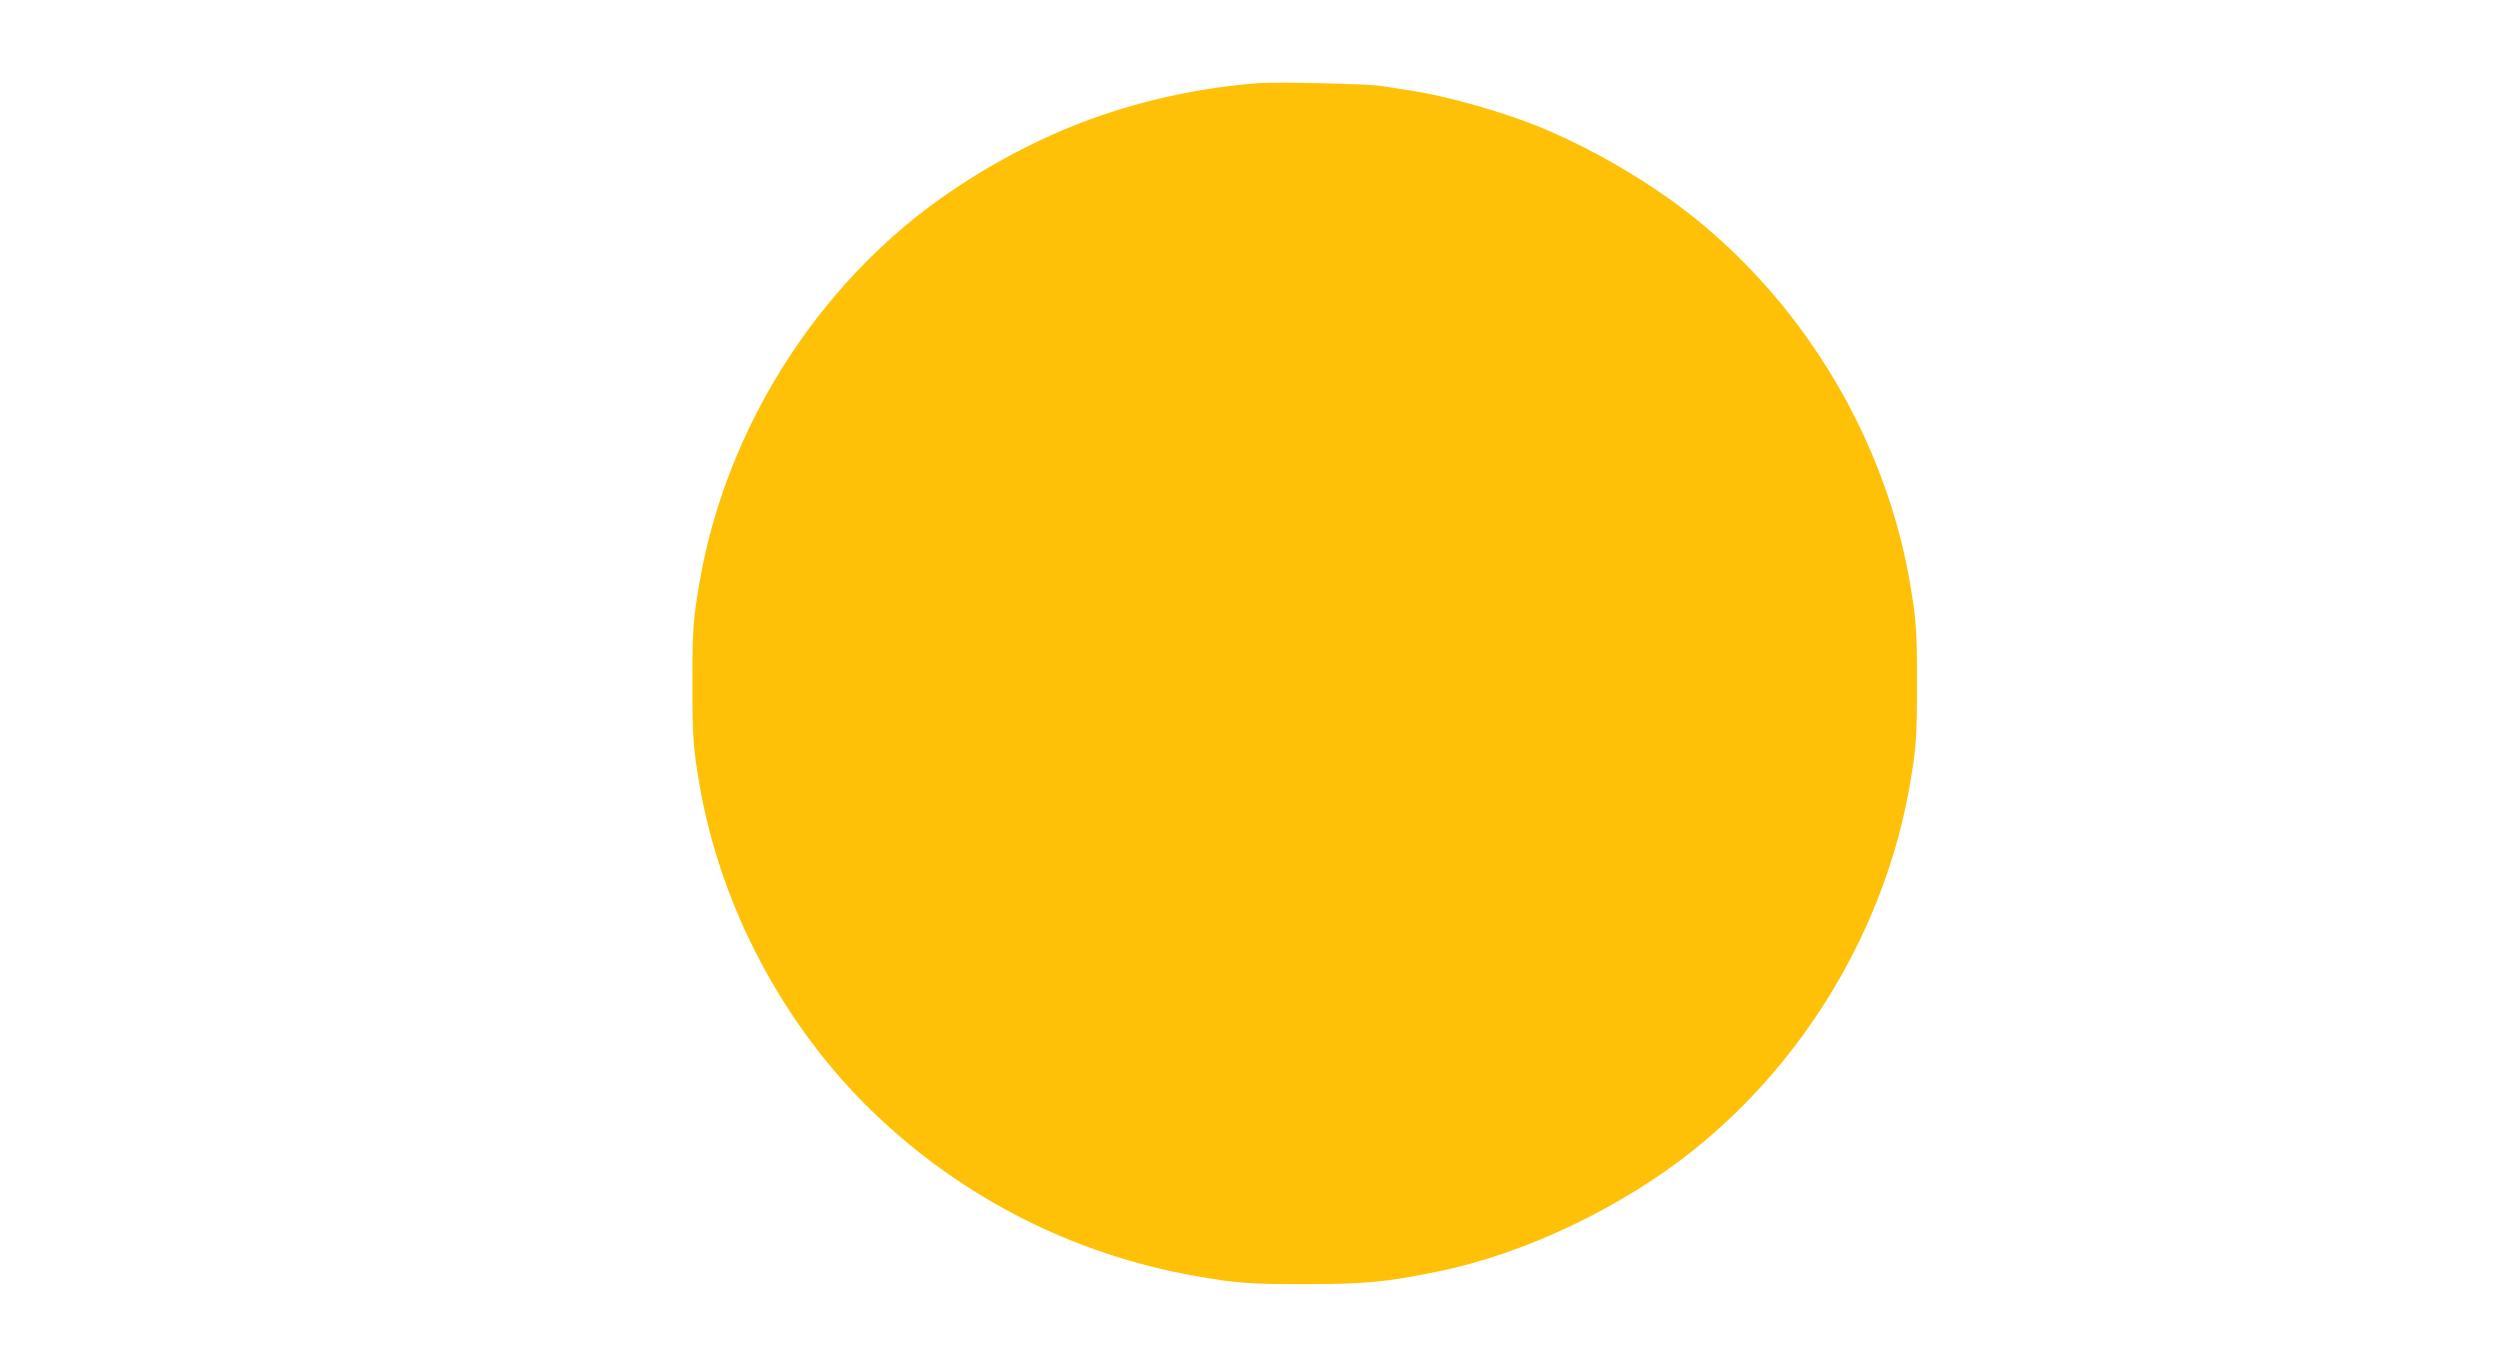 <?xml version="1.0" standalone="no"?>
<!DOCTYPE svg PUBLIC "-//W3C//DTD SVG 20010904//EN"
 "http://www.w3.org/TR/2001/REC-SVG-20010904/DTD/svg10.dtd">
<svg version="1.0" xmlns="http://www.w3.org/2000/svg"
 width="1280pt" height="700pt" viewBox="0 0 1280 700"
 preserveAspectRatio="xMidYMid meet">
<g transform="translate(0,700) scale(0.1,-0.1)"
fill="#ffc107" stroke="none">
<path d="M6440 6574 c-279 -22 -545 -77 -805 -166 -328 -112 -678 -305 -950
-523 -576 -462 -980 -1146 -1104 -1870 -32 -186 -36 -244 -36 -515 0 -271 4
-329 36 -515 107 -627 431 -1238 890 -1680 457 -440 1028 -729 1654 -839 206
-36 276 -41 555 -41 304 0 414 10 682 65 442 89 943 328 1313 625 576 462 980
1146 1104 1870 32 186 36 244 36 515 0 271 -4 329 -36 515 -124 724 -528 1408
-1104 1870 -207 166 -478 329 -740 443 -206 90 -517 180 -730 211 -38 6 -99
15 -135 21 -64 11 -542 21 -630 14z"/>
</g>
</svg>
